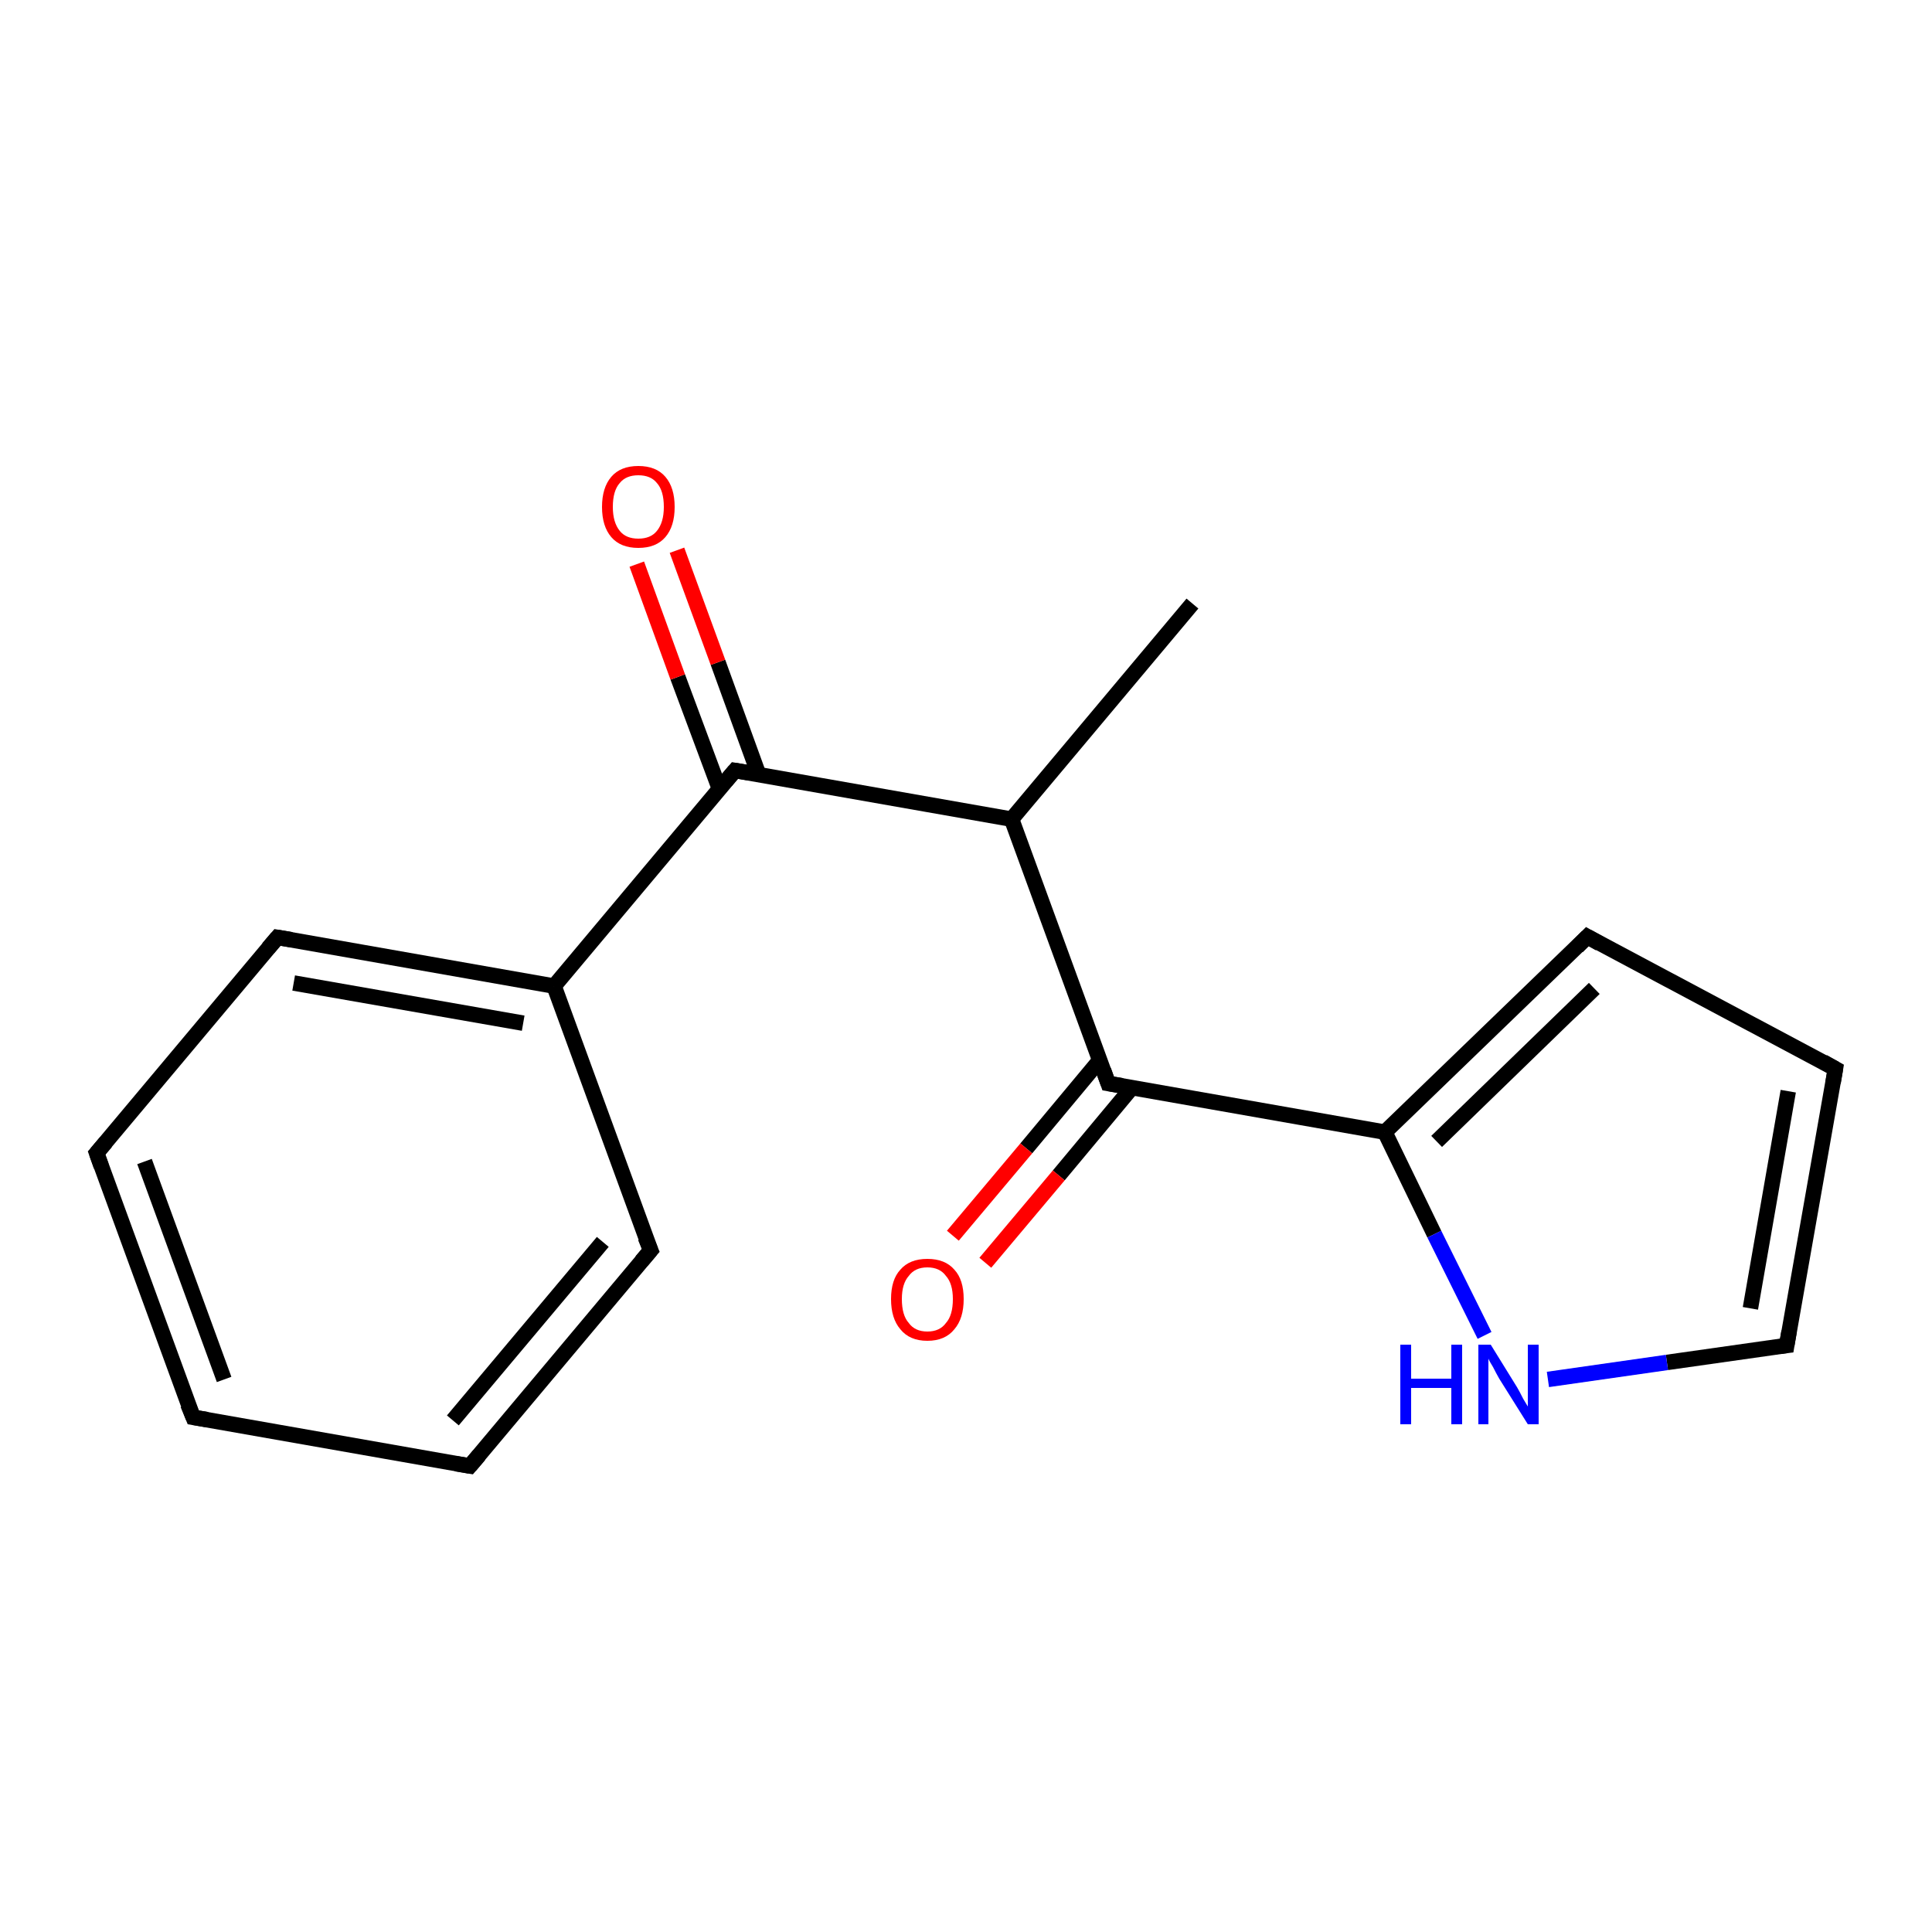 <?xml version='1.0' encoding='iso-8859-1'?>
<svg version='1.1' baseProfile='full'
              xmlns='http://www.w3.org/2000/svg'
                      xmlns:rdkit='http://www.rdkit.org/xml'
                      xmlns:xlink='http://www.w3.org/1999/xlink'
                  xml:space='preserve'
width='250px' height='250px' viewBox='0 0 250 250'>
<!-- END OF HEADER -->
<rect style='opacity:1.0;fill:#FFFFFF;stroke:none' width='250.0' height='250.0' x='0.0' y='0.0'> </rect>
<path class='bond-0 atom-0 atom-9' d='M 154.3,78.1 L 130.9,106.0' style='fill:none;fill-rule:evenodd;stroke:#000000;stroke-width:2.0px;stroke-linecap:butt;stroke-linejoin:miter;stroke-opacity:1' />
<path class='bond-1 atom-1 atom-2' d='M 25.0,183.4 L 12.5,149.2' style='fill:none;fill-rule:evenodd;stroke:#000000;stroke-width:2.0px;stroke-linecap:butt;stroke-linejoin:miter;stroke-opacity:1' />
<path class='bond-1 atom-1 atom-2' d='M 29.0,178.5 L 18.7,150.3' style='fill:none;fill-rule:evenodd;stroke:#000000;stroke-width:2.0px;stroke-linecap:butt;stroke-linejoin:miter;stroke-opacity:1' />
<path class='bond-2 atom-1 atom-3' d='M 25.0,183.4 L 60.8,189.7' style='fill:none;fill-rule:evenodd;stroke:#000000;stroke-width:2.0px;stroke-linecap:butt;stroke-linejoin:miter;stroke-opacity:1' />
<path class='bond-3 atom-2 atom-5' d='M 12.5,149.2 L 35.9,121.3' style='fill:none;fill-rule:evenodd;stroke:#000000;stroke-width:2.0px;stroke-linecap:butt;stroke-linejoin:miter;stroke-opacity:1' />
<path class='bond-4 atom-3 atom-6' d='M 60.8,189.7 L 84.2,161.8' style='fill:none;fill-rule:evenodd;stroke:#000000;stroke-width:2.0px;stroke-linecap:butt;stroke-linejoin:miter;stroke-opacity:1' />
<path class='bond-4 atom-3 atom-6' d='M 58.6,183.8 L 78.0,160.7' style='fill:none;fill-rule:evenodd;stroke:#000000;stroke-width:2.0px;stroke-linecap:butt;stroke-linejoin:miter;stroke-opacity:1' />
<path class='bond-5 atom-4 atom-7' d='M 237.5,138.3 L 205.4,121.2' style='fill:none;fill-rule:evenodd;stroke:#000000;stroke-width:2.0px;stroke-linecap:butt;stroke-linejoin:miter;stroke-opacity:1' />
<path class='bond-6 atom-4 atom-8' d='M 237.5,138.3 L 231.2,174.1' style='fill:none;fill-rule:evenodd;stroke:#000000;stroke-width:2.0px;stroke-linecap:butt;stroke-linejoin:miter;stroke-opacity:1' />
<path class='bond-6 atom-4 atom-8' d='M 231.4,141.2 L 226.5,169.3' style='fill:none;fill-rule:evenodd;stroke:#000000;stroke-width:2.0px;stroke-linecap:butt;stroke-linejoin:miter;stroke-opacity:1' />
<path class='bond-7 atom-5 atom-10' d='M 35.9,121.3 L 71.7,127.6' style='fill:none;fill-rule:evenodd;stroke:#000000;stroke-width:2.0px;stroke-linecap:butt;stroke-linejoin:miter;stroke-opacity:1' />
<path class='bond-7 atom-5 atom-10' d='M 38.0,127.2 L 67.7,132.4' style='fill:none;fill-rule:evenodd;stroke:#000000;stroke-width:2.0px;stroke-linecap:butt;stroke-linejoin:miter;stroke-opacity:1' />
<path class='bond-8 atom-6 atom-10' d='M 84.2,161.8 L 71.7,127.6' style='fill:none;fill-rule:evenodd;stroke:#000000;stroke-width:2.0px;stroke-linecap:butt;stroke-linejoin:miter;stroke-opacity:1' />
<path class='bond-9 atom-7 atom-11' d='M 205.4,121.2 L 179.2,146.5' style='fill:none;fill-rule:evenodd;stroke:#000000;stroke-width:2.0px;stroke-linecap:butt;stroke-linejoin:miter;stroke-opacity:1' />
<path class='bond-9 atom-7 atom-11' d='M 206.3,127.9 L 185.9,147.7' style='fill:none;fill-rule:evenodd;stroke:#000000;stroke-width:2.0px;stroke-linecap:butt;stroke-linejoin:miter;stroke-opacity:1' />
<path class='bond-10 atom-8 atom-14' d='M 231.2,174.1 L 215.7,176.3' style='fill:none;fill-rule:evenodd;stroke:#000000;stroke-width:2.0px;stroke-linecap:butt;stroke-linejoin:miter;stroke-opacity:1' />
<path class='bond-10 atom-8 atom-14' d='M 215.7,176.3 L 200.3,178.5' style='fill:none;fill-rule:evenodd;stroke:#0000FF;stroke-width:2.0px;stroke-linecap:butt;stroke-linejoin:miter;stroke-opacity:1' />
<path class='bond-11 atom-9 atom-12' d='M 130.9,106.0 L 95.1,99.7' style='fill:none;fill-rule:evenodd;stroke:#000000;stroke-width:2.0px;stroke-linecap:butt;stroke-linejoin:miter;stroke-opacity:1' />
<path class='bond-12 atom-9 atom-13' d='M 130.9,106.0 L 143.4,140.2' style='fill:none;fill-rule:evenodd;stroke:#000000;stroke-width:2.0px;stroke-linecap:butt;stroke-linejoin:miter;stroke-opacity:1' />
<path class='bond-13 atom-10 atom-12' d='M 71.7,127.6 L 95.1,99.7' style='fill:none;fill-rule:evenodd;stroke:#000000;stroke-width:2.0px;stroke-linecap:butt;stroke-linejoin:miter;stroke-opacity:1' />
<path class='bond-14 atom-11 atom-13' d='M 179.2,146.5 L 143.4,140.2' style='fill:none;fill-rule:evenodd;stroke:#000000;stroke-width:2.0px;stroke-linecap:butt;stroke-linejoin:miter;stroke-opacity:1' />
<path class='bond-15 atom-11 atom-14' d='M 179.2,146.5 L 185.6,159.7' style='fill:none;fill-rule:evenodd;stroke:#000000;stroke-width:2.0px;stroke-linecap:butt;stroke-linejoin:miter;stroke-opacity:1' />
<path class='bond-15 atom-11 atom-14' d='M 185.6,159.7 L 192.1,172.8' style='fill:none;fill-rule:evenodd;stroke:#0000FF;stroke-width:2.0px;stroke-linecap:butt;stroke-linejoin:miter;stroke-opacity:1' />
<path class='bond-16 atom-12 atom-15' d='M 98.2,100.3 L 92.9,85.7' style='fill:none;fill-rule:evenodd;stroke:#000000;stroke-width:2.0px;stroke-linecap:butt;stroke-linejoin:miter;stroke-opacity:1' />
<path class='bond-16 atom-12 atom-15' d='M 92.9,85.7 L 87.6,71.2' style='fill:none;fill-rule:evenodd;stroke:#FF0000;stroke-width:2.0px;stroke-linecap:butt;stroke-linejoin:miter;stroke-opacity:1' />
<path class='bond-16 atom-12 atom-15' d='M 93.1,102.1 L 87.7,87.6' style='fill:none;fill-rule:evenodd;stroke:#000000;stroke-width:2.0px;stroke-linecap:butt;stroke-linejoin:miter;stroke-opacity:1' />
<path class='bond-16 atom-12 atom-15' d='M 87.7,87.6 L 82.4,73.0' style='fill:none;fill-rule:evenodd;stroke:#FF0000;stroke-width:2.0px;stroke-linecap:butt;stroke-linejoin:miter;stroke-opacity:1' />
<path class='bond-17 atom-13 atom-16' d='M 142.3,137.2 L 132.8,148.6' style='fill:none;fill-rule:evenodd;stroke:#000000;stroke-width:2.0px;stroke-linecap:butt;stroke-linejoin:miter;stroke-opacity:1' />
<path class='bond-17 atom-13 atom-16' d='M 132.8,148.6 L 123.3,159.9' style='fill:none;fill-rule:evenodd;stroke:#FF0000;stroke-width:2.0px;stroke-linecap:butt;stroke-linejoin:miter;stroke-opacity:1' />
<path class='bond-17 atom-13 atom-16' d='M 146.5,140.7 L 137.0,152.1' style='fill:none;fill-rule:evenodd;stroke:#000000;stroke-width:2.0px;stroke-linecap:butt;stroke-linejoin:miter;stroke-opacity:1' />
<path class='bond-17 atom-13 atom-16' d='M 137.0,152.1 L 127.5,163.4' style='fill:none;fill-rule:evenodd;stroke:#FF0000;stroke-width:2.0px;stroke-linecap:butt;stroke-linejoin:miter;stroke-opacity:1' />
<path d='M 24.3,181.7 L 25.0,183.4 L 26.8,183.7' style='fill:none;stroke:#000000;stroke-width:2.0px;stroke-linecap:butt;stroke-linejoin:miter;stroke-opacity:1;' />
<path d='M 13.1,150.9 L 12.5,149.2 L 13.7,147.8' style='fill:none;stroke:#000000;stroke-width:2.0px;stroke-linecap:butt;stroke-linejoin:miter;stroke-opacity:1;' />
<path d='M 59.0,189.4 L 60.8,189.7 L 62.0,188.3' style='fill:none;stroke:#000000;stroke-width:2.0px;stroke-linecap:butt;stroke-linejoin:miter;stroke-opacity:1;' />
<path d='M 235.9,137.4 L 237.5,138.3 L 237.2,140.1' style='fill:none;stroke:#000000;stroke-width:2.0px;stroke-linecap:butt;stroke-linejoin:miter;stroke-opacity:1;' />
<path d='M 34.7,122.7 L 35.9,121.3 L 37.7,121.6' style='fill:none;stroke:#000000;stroke-width:2.0px;stroke-linecap:butt;stroke-linejoin:miter;stroke-opacity:1;' />
<path d='M 83.0,163.2 L 84.2,161.8 L 83.5,160.1' style='fill:none;stroke:#000000;stroke-width:2.0px;stroke-linecap:butt;stroke-linejoin:miter;stroke-opacity:1;' />
<path d='M 207.0,122.1 L 205.4,121.2 L 204.1,122.5' style='fill:none;stroke:#000000;stroke-width:2.0px;stroke-linecap:butt;stroke-linejoin:miter;stroke-opacity:1;' />
<path d='M 231.5,172.3 L 231.2,174.1 L 230.4,174.2' style='fill:none;stroke:#000000;stroke-width:2.0px;stroke-linecap:butt;stroke-linejoin:miter;stroke-opacity:1;' />
<path d='M 96.9,100.0 L 95.1,99.7 L 93.9,101.1' style='fill:none;stroke:#000000;stroke-width:2.0px;stroke-linecap:butt;stroke-linejoin:miter;stroke-opacity:1;' />
<path d='M 142.8,138.5 L 143.4,140.2 L 145.2,140.5' style='fill:none;stroke:#000000;stroke-width:2.0px;stroke-linecap:butt;stroke-linejoin:miter;stroke-opacity:1;' />
<path class='atom-14' d='M 181.2 174.0
L 182.6 174.0
L 182.6 178.4
L 187.8 178.4
L 187.8 174.0
L 189.2 174.0
L 189.2 184.3
L 187.8 184.3
L 187.8 179.6
L 182.6 179.6
L 182.6 184.3
L 181.2 184.3
L 181.2 174.0
' fill='#0000FF'/>
<path class='atom-14' d='M 192.9 174.0
L 196.3 179.5
Q 196.6 180.0, 197.1 181.0
Q 197.7 182.0, 197.7 182.0
L 197.7 174.0
L 199.1 174.0
L 199.1 184.3
L 197.7 184.3
L 194.0 178.4
Q 193.6 177.7, 193.2 176.9
Q 192.7 176.1, 192.6 175.8
L 192.6 184.3
L 191.3 184.3
L 191.3 174.0
L 192.9 174.0
' fill='#0000FF'/>
<path class='atom-15' d='M 77.9 65.6
Q 77.9 63.1, 79.1 61.7
Q 80.3 60.3, 82.6 60.3
Q 84.9 60.3, 86.1 61.7
Q 87.3 63.1, 87.3 65.6
Q 87.3 68.1, 86.1 69.5
Q 84.9 70.9, 82.6 70.9
Q 80.3 70.9, 79.1 69.5
Q 77.9 68.1, 77.9 65.6
M 82.6 69.7
Q 84.2 69.7, 85.0 68.7
Q 85.9 67.6, 85.9 65.6
Q 85.9 63.5, 85.0 62.5
Q 84.2 61.5, 82.6 61.5
Q 81.0 61.5, 80.2 62.5
Q 79.3 63.5, 79.3 65.6
Q 79.3 67.6, 80.2 68.7
Q 81.0 69.7, 82.6 69.7
' fill='#FF0000'/>
<path class='atom-16' d='M 115.3 168.1
Q 115.3 165.6, 116.5 164.3
Q 117.7 162.9, 120.0 162.9
Q 122.3 162.9, 123.5 164.3
Q 124.7 165.6, 124.7 168.1
Q 124.7 170.6, 123.5 172.0
Q 122.3 173.5, 120.0 173.5
Q 117.7 173.5, 116.5 172.0
Q 115.3 170.6, 115.3 168.1
M 120.0 172.3
Q 121.6 172.3, 122.4 171.2
Q 123.3 170.2, 123.3 168.1
Q 123.3 166.1, 122.4 165.1
Q 121.6 164.0, 120.0 164.0
Q 118.4 164.0, 117.6 165.1
Q 116.7 166.1, 116.7 168.1
Q 116.7 170.2, 117.6 171.2
Q 118.4 172.3, 120.0 172.3
' fill='#FF0000'/>
</svg>
